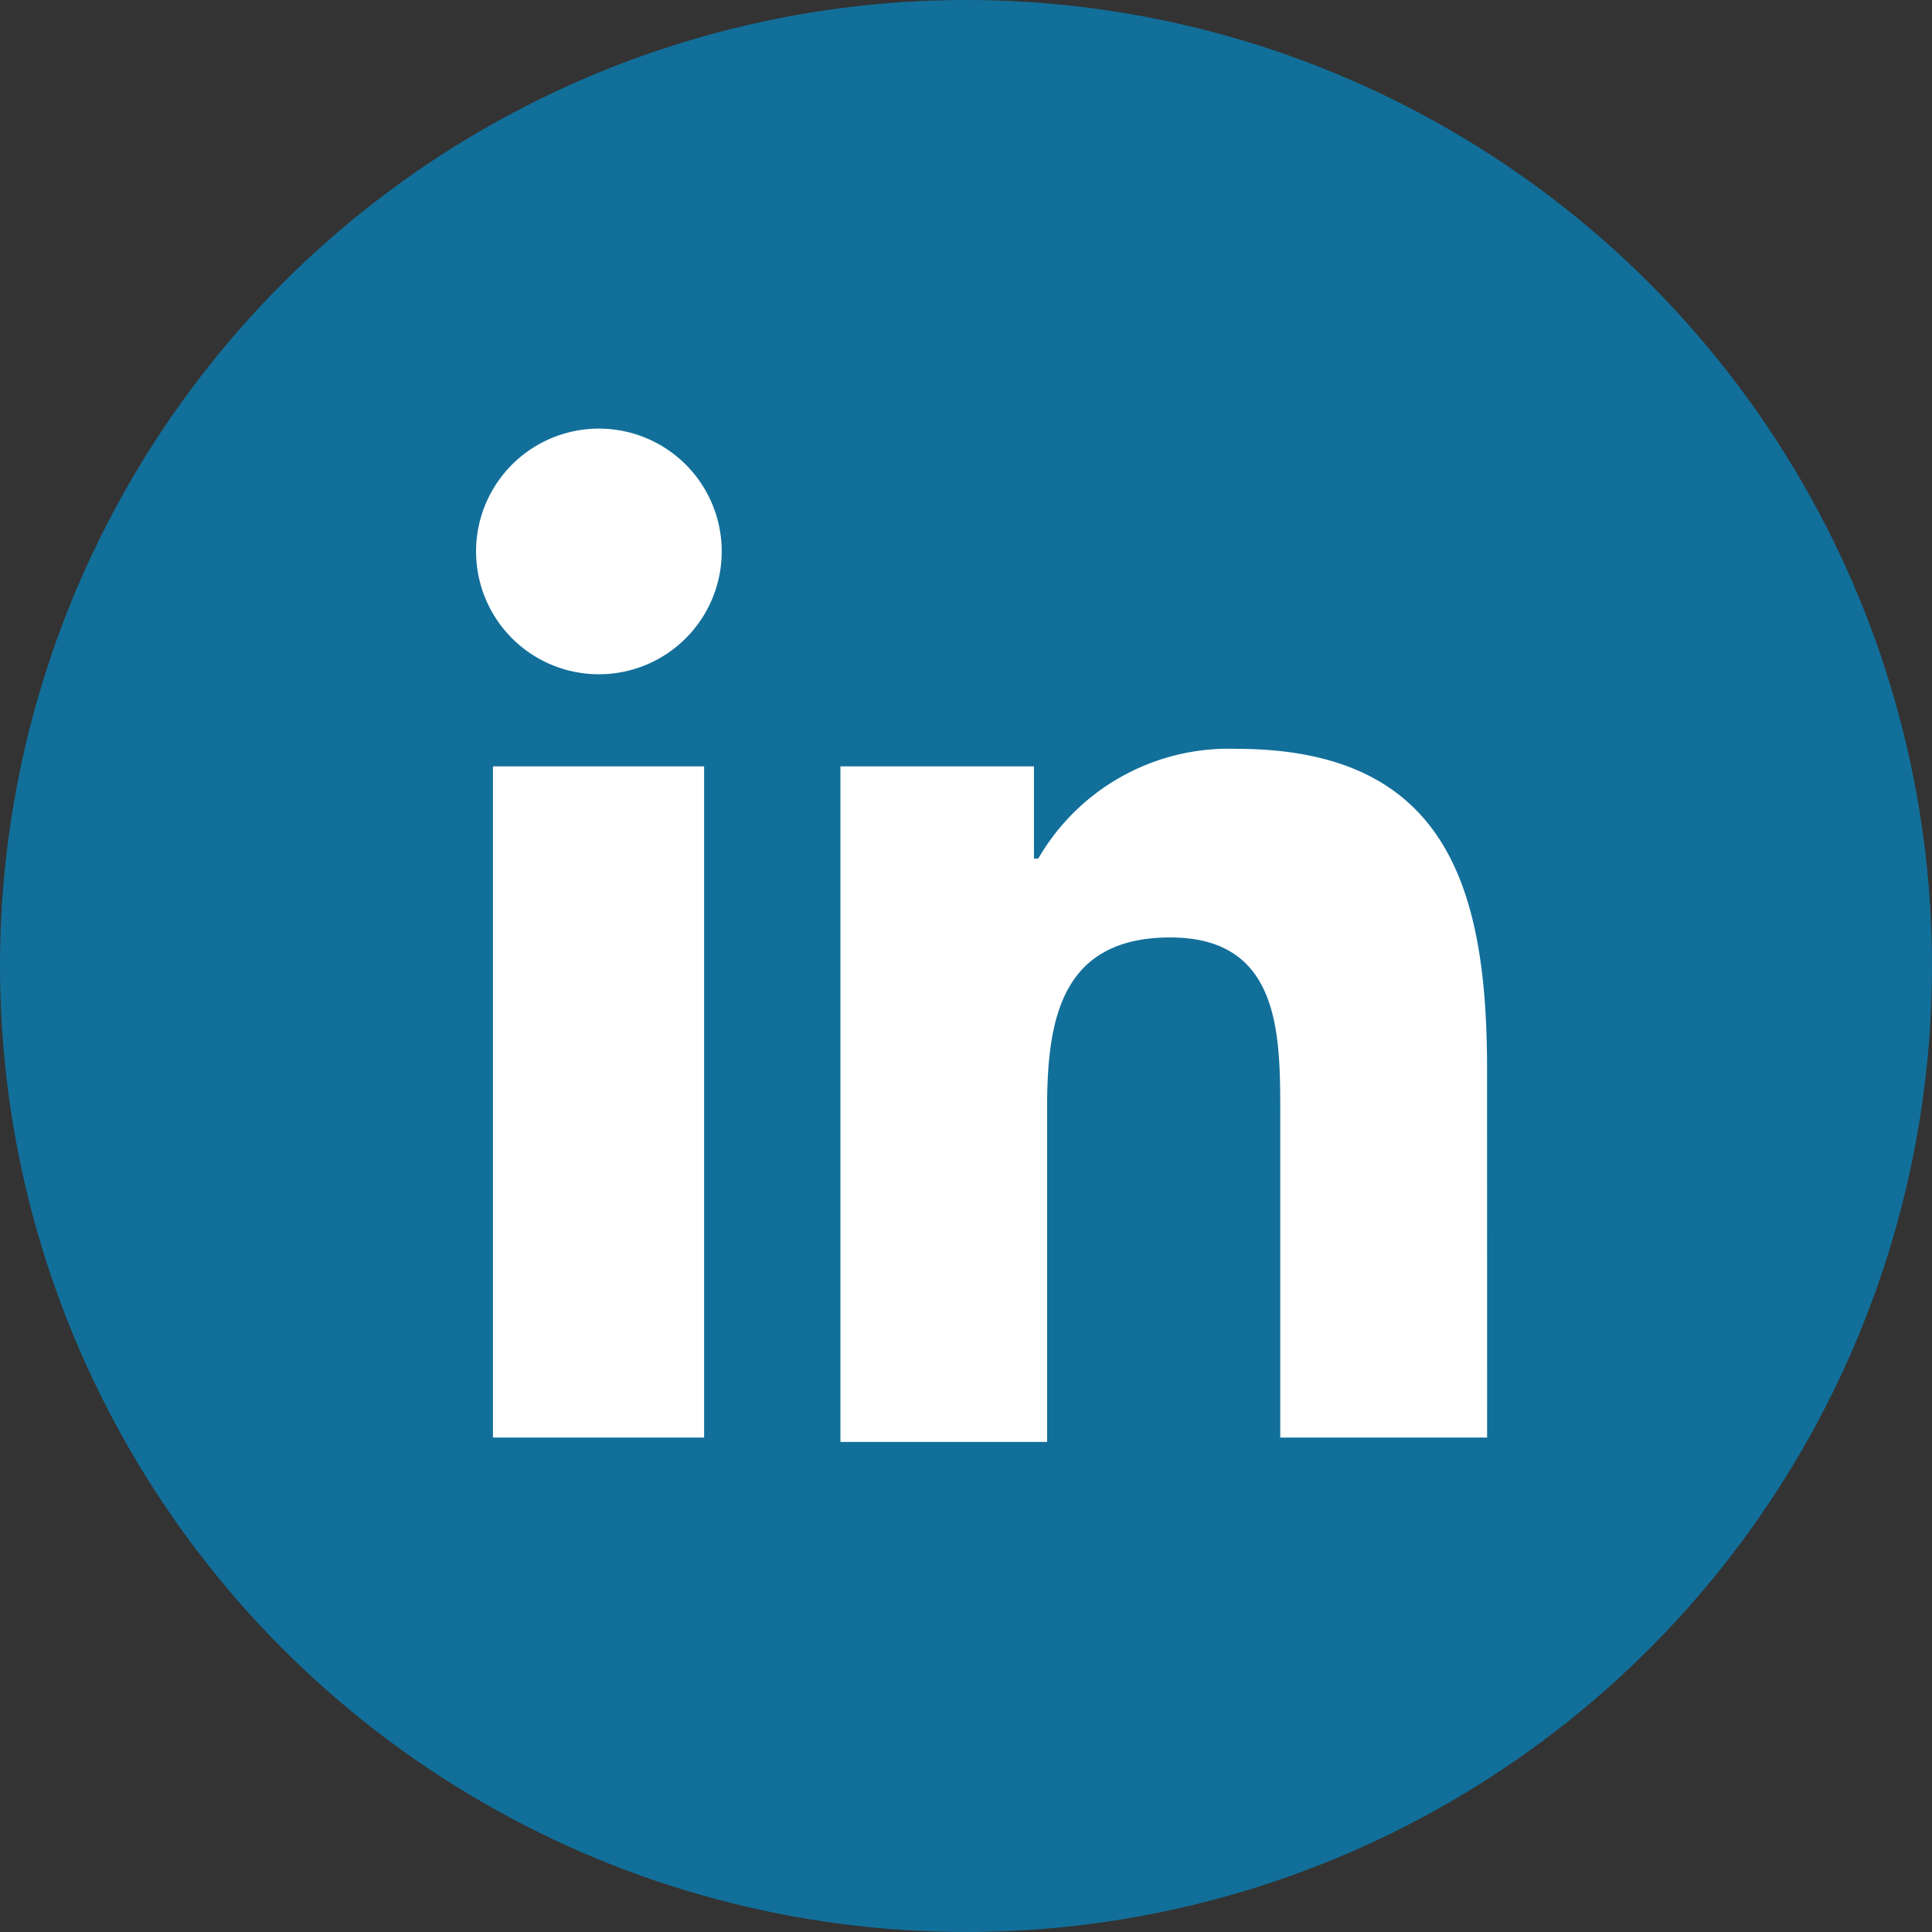 <svg width="40" height="40" fill="none" xmlns="http://www.w3.org/2000/svg"><rect width="100%" height="100%" fill="#333333" stroke="none"/><g clip-path="url(#a)"><path d="M0 0h40v40H0z"/><circle cx="20" cy="20" r="20" fill="#126F9A"/><rect x="6" y="6" width="28" height="28" rx="11" fill="#fff"/><g clip-path="url(#b)"><path d="M33.094 4.969H7.906A1.937 1.937 0 0 0 5.97 6.906v25.188a1.938 1.938 0 0 0 1.937 1.937h25.188a1.938 1.938 0 0 0 1.937-1.937V6.906a1.938 1.938 0 0 0-1.937-1.937ZM14.578 29.763h-4.372V15.867h4.372v13.896ZM12.392 13.96a2.543 2.543 0 1 1 .015-5.086 2.543 2.543 0 0 1-.015 5.086Zm18.397 15.803h-4.283v-6.721c0-1.635 0-3.633-2.276-3.633-2.277 0-2.551 1.726-2.551 3.542v6.903H17.4V15.867h4.007v1.908h.09a4.553 4.553 0 0 1 4.1-2.271c4.372 0 5.191 2.906 5.191 6.63l.001 7.629Z" fill="#126F9A"/></g></g><defs><clipPath id="a"><path fill="#fff" d="M0 0h40v40H0z"/></clipPath><clipPath id="b"><rect x="5" y="4" width="31" height="31" rx="13" fill="#fff"/></clipPath></defs></svg>
